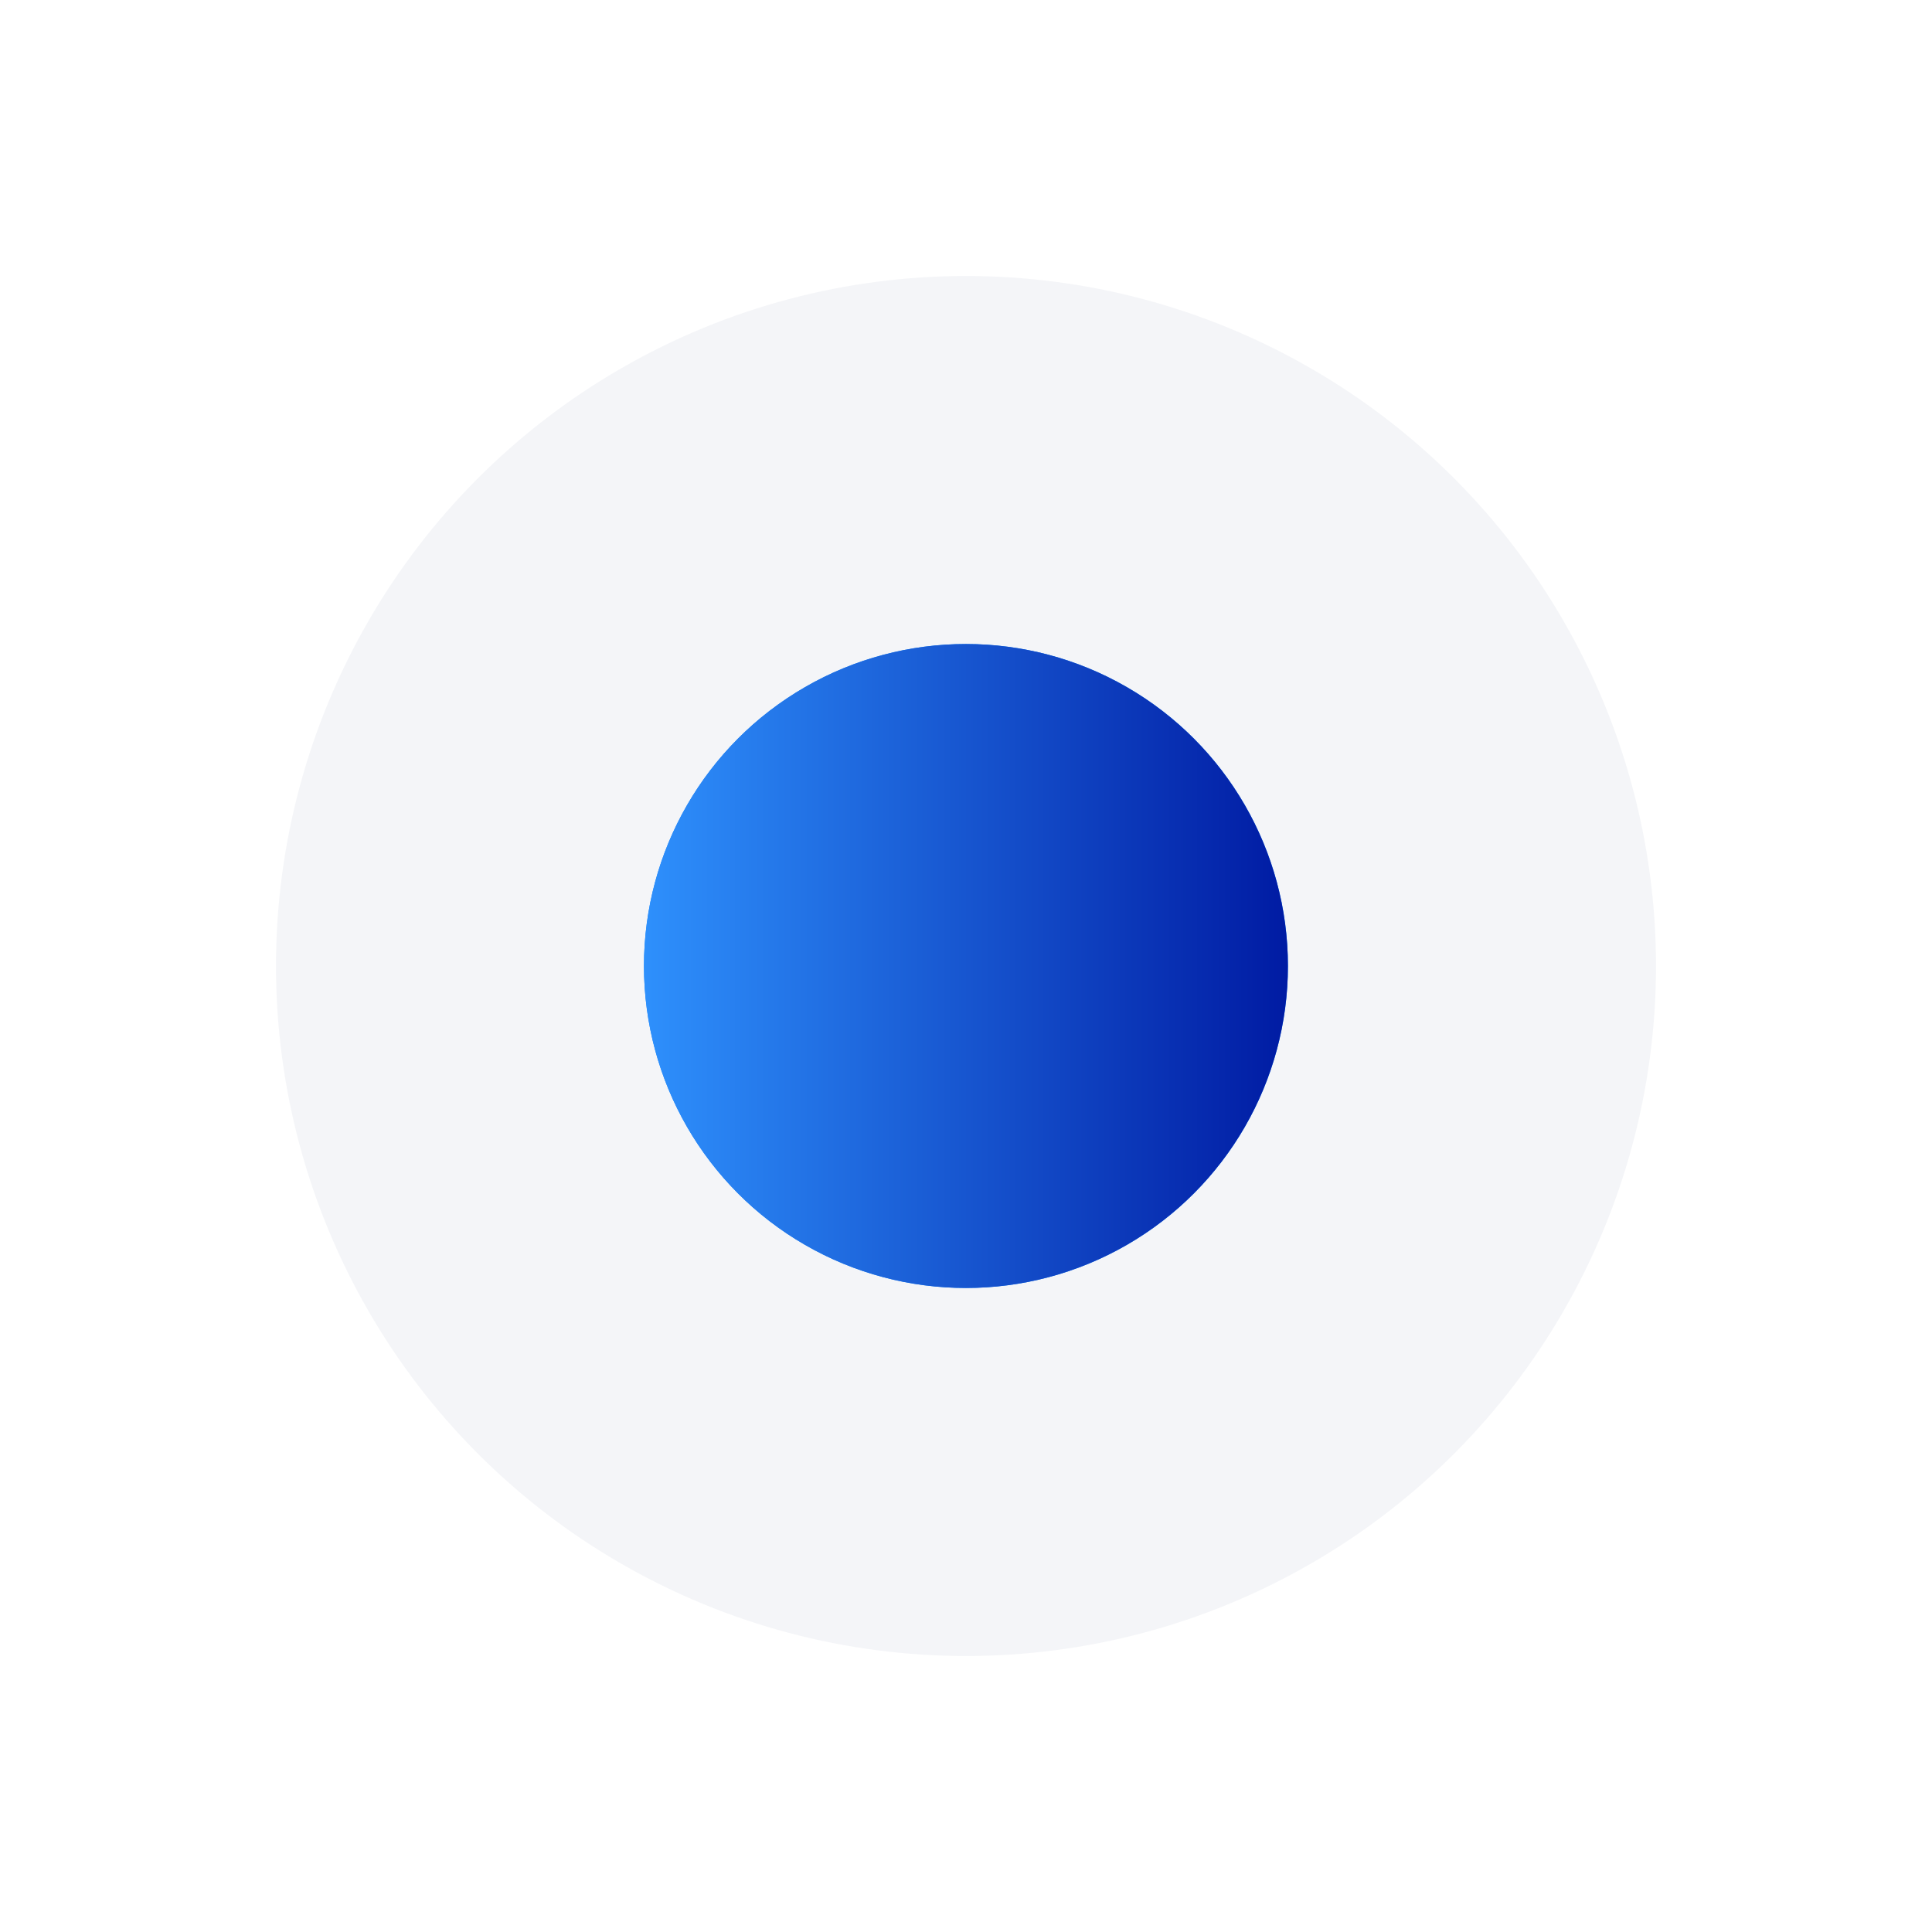 <?xml version="1.0" encoding="UTF-8"?> <svg xmlns="http://www.w3.org/2000/svg" width="35" height="35" viewBox="0 0 35 35" fill="none"><g clip-path="url(#clip0_1622_892)"><g filter="url(#filter0_d_1622_892)"><circle cx="17.5" cy="17.5" r="12.5" fill="#F4F5F8"></circle></g><g filter="url(#filter1_d_1622_892)"><circle cx="17.499" cy="17.5" r="5.833" fill="#0A84FF"></circle><circle cx="17.499" cy="17.5" r="5.833" fill="url(#paint0_linear_1622_892)"></circle></g></g><defs><filter id="filter0_d_1622_892" x="0" y="0" width="35" height="35" filterUnits="userSpaceOnUse" color-interpolation-filters="sRGB"><feFlood flood-opacity="0" result="BackgroundImageFix"></feFlood><feColorMatrix in="SourceAlpha" type="matrix" values="0 0 0 0 0 0 0 0 0 0 0 0 0 0 0 0 0 0 127 0" result="hardAlpha"></feColorMatrix><feMorphology radius="1" operator="dilate" in="SourceAlpha" result="effect1_dropShadow_1622_892"></feMorphology><feOffset></feOffset><feGaussianBlur stdDeviation="2"></feGaussianBlur><feComposite in2="hardAlpha" operator="out"></feComposite><feColorMatrix type="matrix" values="0 0 0 0 1 0 0 0 0 1 0 0 0 0 1 0 0 0 0.68 0"></feColorMatrix><feBlend mode="normal" in2="BackgroundImageFix" result="effect1_dropShadow_1622_892"></feBlend><feBlend mode="normal" in="SourceGraphic" in2="effect1_dropShadow_1622_892" result="shape"></feBlend></filter><filter id="filter1_d_1622_892" x="7.666" y="7.667" width="19.666" height="19.667" filterUnits="userSpaceOnUse" color-interpolation-filters="sRGB"><feFlood flood-opacity="0" result="BackgroundImageFix"></feFlood><feColorMatrix in="SourceAlpha" type="matrix" values="0 0 0 0 0 0 0 0 0 0 0 0 0 0 0 0 0 0 127 0" result="hardAlpha"></feColorMatrix><feOffset></feOffset><feGaussianBlur stdDeviation="2"></feGaussianBlur><feComposite in2="hardAlpha" operator="out"></feComposite><feColorMatrix type="matrix" values="0 0 0 0 0 0 0 0 0 0 0 0 0 0 0 0 0 0 0.3 0"></feColorMatrix><feBlend mode="normal" in2="BackgroundImageFix" result="effect1_dropShadow_1622_892"></feBlend><feBlend mode="normal" in="SourceGraphic" in2="effect1_dropShadow_1622_892" result="shape"></feBlend></filter><linearGradient id="paint0_linear_1622_892" x1="11.666" y1="17.5" x2="23.333" y2="17.5" gradientUnits="userSpaceOnUse"><stop stop-color="#2E90FC"></stop><stop offset="1" stop-color="#001BA3"></stop></linearGradient><clipPath id="clip0_1622_892"><rect width="35" height="35" fill="white"></rect></clipPath></defs></svg> 